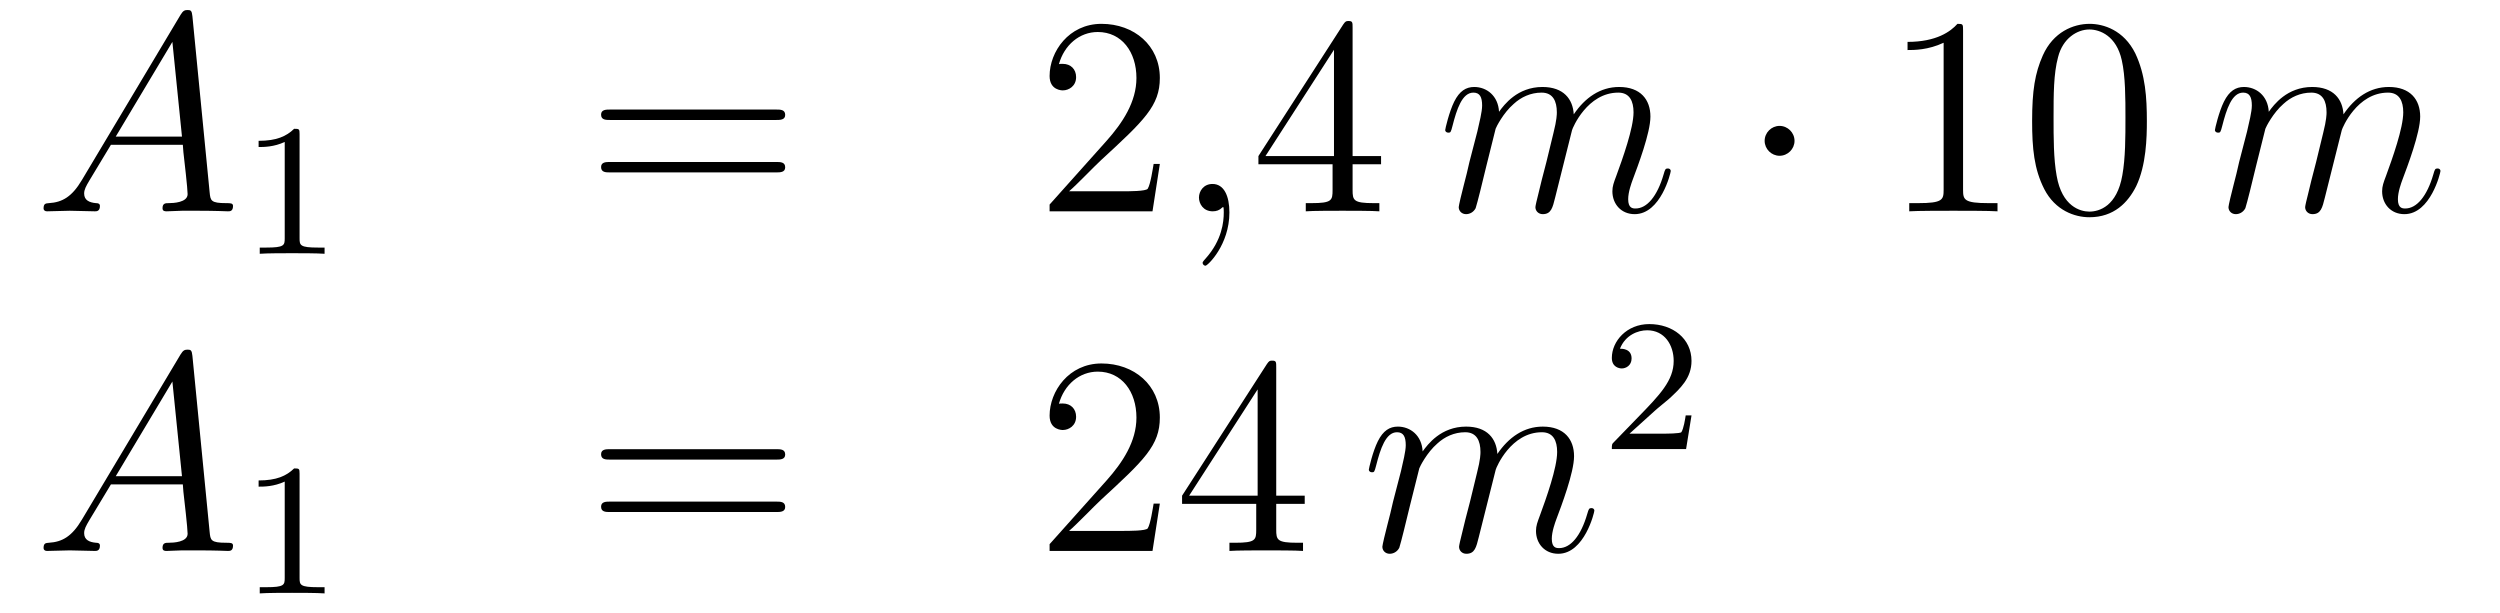 <?xml version='1.0'?>
<!-- This file was generated by dvisvgm 1.14.1 -->
<svg height='26pt' version='1.1' viewBox='0 -26 106 26' width='106pt' xmlns='http://www.w3.org/2000/svg' xmlns:xlink='http://www.w3.org/1999/xlink'>
<g id='page1'>
<g transform='matrix(1 0 0 1 -132 639)'>
<path d='M135.472 -657.367C135.054 -656.662 134.648 -656.422 134.073 -656.387C133.942 -656.375 133.847 -656.375 133.847 -656.16C133.847 -656.088 133.906 -656.04 133.99 -656.04C134.205 -656.04 134.743 -656.064 134.958 -656.064C135.305 -656.064 135.687 -656.04 136.022 -656.04C136.094 -656.04 136.237 -656.04 136.237 -656.267C136.237 -656.375 136.142 -656.387 136.07 -656.387C135.795 -656.411 135.568 -656.506 135.568 -656.793C135.568 -656.96 135.64 -657.092 135.795 -657.355L136.703 -658.861H139.752C139.764 -658.753 139.764 -658.658 139.776 -658.55C139.812 -658.24 139.955 -656.996 139.955 -656.769C139.955 -656.411 139.345 -656.387 139.154 -656.387C139.023 -656.387 138.891 -656.387 138.891 -656.172C138.891 -656.04 138.999 -656.04 139.07 -656.04C139.273 -656.04 139.513 -656.064 139.716 -656.064H140.397C141.127 -656.064 141.653 -656.04 141.664 -656.04C141.748 -656.04 141.88 -656.04 141.88 -656.267C141.88 -656.387 141.772 -656.387 141.593 -656.387C140.935 -656.387 140.923 -656.494 140.888 -656.853L140.158 -664.312C140.134 -664.551 140.087 -664.575 139.955 -664.575C139.835 -664.575 139.764 -664.551 139.656 -664.372L135.472 -657.367ZM136.907 -659.208L139.309 -663.224L139.716 -659.208H136.907Z' fill-rule='evenodd'/>
<path d='M144.702 -659.316C144.702 -659.531 144.686 -659.539 144.471 -659.539C144.144 -659.22 143.722 -659.029 142.965 -659.029V-658.766C143.18 -658.766 143.61 -658.766 144.072 -658.981V-654.893C144.072 -654.598 144.049 -654.503 143.292 -654.503H143.013V-654.24C143.339 -654.264 144.025 -654.264 144.383 -654.264C144.742 -654.264 145.435 -654.264 145.762 -654.24V-654.503H145.483C144.726 -654.503 144.702 -654.598 144.702 -654.893V-659.316Z' fill-rule='evenodd'/>
<path d='M164.909 -659.913C165.076 -659.913 165.292 -659.913 165.292 -660.128C165.292 -660.355 165.088 -660.355 164.909 -660.355H157.868C157.701 -660.355 157.486 -660.355 157.486 -660.14C157.486 -659.913 157.689 -659.913 157.868 -659.913H164.909ZM164.909 -657.69C165.076 -657.69 165.292 -657.69 165.292 -657.905C165.292 -658.132 165.088 -658.132 164.909 -658.132H157.868C157.701 -658.132 157.486 -658.132 157.486 -657.917C157.486 -657.69 157.689 -657.69 157.868 -657.69H164.909Z' fill-rule='evenodd'/>
<path d='M181.177 -658.048H180.914C180.878 -657.845 180.783 -657.187 180.663 -656.996C180.579 -656.889 179.898 -656.889 179.539 -656.889H177.328C177.651 -657.164 178.38 -657.929 178.691 -658.216C180.507 -659.889 181.177 -660.511 181.177 -661.694C181.177 -663.069 180.089 -663.989 178.703 -663.989C177.316 -663.989 176.503 -662.806 176.503 -661.778C176.503 -661.168 177.029 -661.168 177.065 -661.168C177.316 -661.168 177.627 -661.347 177.627 -661.73C177.627 -662.065 177.399 -662.292 177.065 -662.292C176.957 -662.292 176.933 -662.292 176.898 -662.28C177.125 -663.093 177.77 -663.643 178.547 -663.643C179.563 -663.643 180.185 -662.794 180.185 -661.694C180.185 -660.678 179.599 -659.793 178.918 -659.028L176.503 -656.327V-656.04H180.866L181.177 -658.048Z' fill-rule='evenodd'/>
<path d='M184.127 -655.992C184.127 -656.686 183.9 -657.2 183.41 -657.2C183.027 -657.2 182.836 -656.889 182.836 -656.626C182.836 -656.363 183.015 -656.04 183.422 -656.04C183.577 -656.04 183.709 -656.088 183.816 -656.195C183.84 -656.219 183.852 -656.219 183.864 -656.219C183.888 -656.219 183.888 -656.052 183.888 -655.992C183.888 -655.598 183.816 -654.821 183.123 -654.044C182.991 -653.9 182.991 -653.876 182.991 -653.853C182.991 -653.793 183.051 -653.733 183.111 -653.733C183.207 -653.733 184.127 -654.618 184.127 -655.992Z' fill-rule='evenodd'/>
<path d='M189.35 -663.822C189.35 -664.049 189.35 -664.109 189.183 -664.109C189.087 -664.109 189.051 -664.109 188.955 -663.966L185.357 -658.383V-658.036H188.501V-656.948C188.501 -656.506 188.477 -656.387 187.604 -656.387H187.365V-656.04C187.64 -656.064 188.585 -656.064 188.919 -656.064S190.211 -656.064 190.485 -656.04V-656.387H190.246C189.386 -656.387 189.35 -656.506 189.35 -656.948V-658.036H190.557V-658.383H189.35V-663.822ZM188.561 -662.89V-658.383H185.656L188.561 -662.89Z' fill-rule='evenodd'/>
<path d='M195.415 -659.542C195.44 -659.614 195.738 -660.212 196.181 -660.594C196.492 -660.881 196.898 -661.073 197.364 -661.073C197.843 -661.073 198.01 -660.714 198.01 -660.236C198.01 -660.164 198.01 -659.925 197.867 -659.363L197.568 -658.132C197.472 -657.773 197.245 -656.889 197.221 -656.757C197.173 -656.578 197.101 -656.267 197.101 -656.219C197.101 -656.052 197.233 -655.92 197.412 -655.92C197.771 -655.92 197.831 -656.195 197.939 -656.626L198.655 -659.483C198.679 -659.578 199.301 -661.073 200.616 -661.073C201.094 -661.073 201.262 -660.714 201.262 -660.236C201.262 -659.567 200.795 -658.263 200.532 -657.546C200.424 -657.259 200.365 -657.104 200.365 -656.889C200.365 -656.351 200.736 -655.92 201.31 -655.92C202.421 -655.92 202.84 -657.678 202.84 -657.749C202.84 -657.809 202.792 -657.857 202.72 -657.857C202.612 -657.857 202.6 -657.821 202.541 -657.618C202.266 -656.662 201.823 -656.16 201.346 -656.16C201.226 -656.16 201.035 -656.172 201.035 -656.554C201.035 -656.865 201.178 -657.247 201.226 -657.379C201.44 -657.952 201.978 -659.363 201.978 -660.057C201.978 -660.774 201.56 -661.312 200.652 -661.312C199.85 -661.312 199.205 -660.858 198.727 -660.152C198.691 -660.798 198.296 -661.312 197.4 -661.312C196.337 -661.312 195.774 -660.559 195.559 -660.26C195.523 -660.941 195.034 -661.312 194.507 -661.312C194.161 -661.312 193.885 -661.144 193.658 -660.69C193.444 -660.26 193.276 -659.531 193.276 -659.483C193.276 -659.435 193.324 -659.375 193.408 -659.375C193.504 -659.375 193.516 -659.387 193.586 -659.662C193.766 -660.367 193.993 -661.073 194.472 -661.073C194.747 -661.073 194.842 -660.881 194.842 -660.523C194.842 -660.26 194.723 -659.793 194.639 -659.423L194.304 -658.132C194.256 -657.905 194.125 -657.367 194.065 -657.152C193.981 -656.841 193.85 -656.279 193.85 -656.219C193.85 -656.052 193.981 -655.92 194.161 -655.92C194.304 -655.92 194.472 -655.992 194.567 -656.172C194.591 -656.231 194.699 -656.65 194.759 -656.889L195.022 -657.965L195.415 -659.542Z' fill-rule='evenodd'/>
<path d='M208.088 -659.028C208.088 -659.375 207.8 -659.662 207.454 -659.662C207.108 -659.662 206.821 -659.375 206.821 -659.028C206.821 -658.682 207.108 -658.395 207.454 -658.395C207.8 -658.395 208.088 -658.682 208.088 -659.028Z' fill-rule='evenodd'/>
<path d='M215.234 -663.702C215.234 -663.978 215.234 -663.989 214.996 -663.989C214.709 -663.667 214.111 -663.224 212.88 -663.224V-662.878C213.155 -662.878 213.752 -662.878 214.41 -663.188V-656.96C214.41 -656.53 214.374 -656.387 213.322 -656.387H212.952V-656.04C213.274 -656.064 214.434 -656.064 214.828 -656.064C215.222 -656.064 216.371 -656.064 216.694 -656.04V-656.387H216.323C215.27 -656.387 215.234 -656.53 215.234 -656.96V-663.702ZM223.027 -659.865C223.027 -660.858 222.967 -661.826 222.538 -662.734C222.047 -663.727 221.186 -663.989 220.601 -663.989C219.907 -663.989 219.059 -663.643 218.616 -662.651C218.281 -661.897 218.162 -661.156 218.162 -659.865C218.162 -658.706 218.245 -657.833 218.676 -656.984C219.142 -656.076 219.967 -655.789 220.589 -655.789C221.629 -655.789 222.226 -656.411 222.574 -657.104C223.003 -658 223.027 -659.172 223.027 -659.865ZM220.589 -656.028C220.206 -656.028 219.428 -656.243 219.202 -657.546C219.071 -658.263 219.071 -659.172 219.071 -660.009C219.071 -660.989 219.071 -661.873 219.262 -662.579C219.464 -663.38 220.075 -663.75 220.589 -663.75C221.042 -663.75 221.736 -663.475 221.963 -662.448C222.119 -661.766 222.119 -660.822 222.119 -660.009C222.119 -659.208 222.119 -658.299 221.987 -657.57C221.76 -656.255 221.008 -656.028 220.589 -656.028Z' fill-rule='evenodd'/>
<path d='M228.052 -659.542C228.077 -659.614 228.376 -660.212 228.817 -660.594C229.128 -660.881 229.535 -661.073 230 -661.073C230.479 -661.073 230.646 -660.714 230.646 -660.236C230.646 -660.164 230.646 -659.925 230.503 -659.363L230.204 -658.132C230.108 -657.773 229.882 -656.889 229.858 -656.757C229.81 -656.578 229.738 -656.267 229.738 -656.219C229.738 -656.052 229.87 -655.92 230.048 -655.92C230.407 -655.92 230.467 -656.195 230.575 -656.626L231.292 -659.483C231.316 -659.578 231.937 -661.073 233.252 -661.073C233.73 -661.073 233.898 -660.714 233.898 -660.236C233.898 -659.567 233.431 -658.263 233.168 -657.546C233.06 -657.259 233.002 -657.104 233.002 -656.889C233.002 -656.351 233.372 -655.92 233.946 -655.92C235.057 -655.92 235.476 -657.678 235.476 -657.749C235.476 -657.809 235.428 -657.857 235.356 -657.857C235.248 -657.857 235.236 -657.821 235.177 -657.618C234.902 -656.662 234.46 -656.16 233.982 -656.16C233.862 -656.16 233.671 -656.172 233.671 -656.554C233.671 -656.865 233.814 -657.247 233.862 -657.379C234.077 -657.952 234.616 -659.363 234.616 -660.057C234.616 -660.774 234.197 -661.312 233.288 -661.312C232.487 -661.312 231.841 -660.858 231.364 -660.152C231.328 -660.798 230.933 -661.312 230.036 -661.312C228.973 -661.312 228.41 -660.559 228.196 -660.26C228.16 -660.941 227.67 -661.312 227.143 -661.312C226.798 -661.312 226.522 -661.144 226.295 -660.69C226.08 -660.26 225.912 -659.531 225.912 -659.483C225.912 -659.435 225.96 -659.375 226.044 -659.375C226.14 -659.375 226.152 -659.387 226.223 -659.662C226.403 -660.367 226.63 -661.073 227.108 -661.073C227.383 -661.073 227.478 -660.881 227.478 -660.523C227.478 -660.26 227.359 -659.793 227.275 -659.423L226.94 -658.132C226.892 -657.905 226.762 -657.367 226.702 -657.152C226.618 -656.841 226.487 -656.279 226.487 -656.219C226.487 -656.052 226.618 -655.92 226.798 -655.92C226.94 -655.92 227.108 -655.992 227.203 -656.172C227.227 -656.231 227.335 -656.65 227.395 -656.889L227.658 -657.965L228.052 -659.542Z' fill-rule='evenodd'/>
<path d='M135.472 -642.967C135.054 -642.262 134.648 -642.022 134.073 -641.987C133.942 -641.975 133.847 -641.975 133.847 -641.76C133.847 -641.688 133.906 -641.64 133.99 -641.64C134.205 -641.64 134.743 -641.664 134.958 -641.664C135.305 -641.664 135.687 -641.64 136.022 -641.64C136.094 -641.64 136.237 -641.64 136.237 -641.867C136.237 -641.975 136.142 -641.987 136.07 -641.987C135.795 -642.011 135.568 -642.106 135.568 -642.393C135.568 -642.56 135.64 -642.692 135.795 -642.955L136.703 -644.461H139.752C139.764 -644.353 139.764 -644.258 139.776 -644.15C139.812 -643.84 139.955 -642.596 139.955 -642.369C139.955 -642.011 139.345 -641.987 139.154 -641.987C139.023 -641.987 138.891 -641.987 138.891 -641.772C138.891 -641.64 138.999 -641.64 139.07 -641.64C139.273 -641.64 139.513 -641.664 139.716 -641.664H140.397C141.127 -641.664 141.653 -641.64 141.664 -641.64C141.748 -641.64 141.88 -641.64 141.88 -641.867C141.88 -641.987 141.772 -641.987 141.593 -641.987C140.935 -641.987 140.923 -642.094 140.888 -642.453L140.158 -649.912C140.134 -650.151 140.087 -650.175 139.955 -650.175C139.835 -650.175 139.764 -650.151 139.656 -649.972L135.472 -642.967ZM136.907 -644.808L139.309 -648.824L139.716 -644.808H136.907Z' fill-rule='evenodd'/>
<path d='M144.702 -644.916C144.702 -645.131 144.686 -645.139 144.471 -645.139C144.144 -644.82 143.722 -644.629 142.965 -644.629V-644.366C143.18 -644.366 143.61 -644.366 144.072 -644.581V-640.493C144.072 -640.198 144.049 -640.103 143.292 -640.103H143.013V-639.84C143.339 -639.864 144.025 -639.864 144.383 -639.864C144.742 -639.864 145.435 -639.864 145.762 -639.84V-640.103H145.483C144.726 -640.103 144.702 -640.198 144.702 -640.493V-644.916Z' fill-rule='evenodd'/>
<path d='M164.909 -645.513C165.076 -645.513 165.292 -645.513 165.292 -645.728C165.292 -645.955 165.088 -645.955 164.909 -645.955H157.868C157.701 -645.955 157.486 -645.955 157.486 -645.74C157.486 -645.513 157.689 -645.513 157.868 -645.513H164.909ZM164.909 -643.29C165.076 -643.29 165.292 -643.29 165.292 -643.505C165.292 -643.732 165.088 -643.732 164.909 -643.732H157.868C157.701 -643.732 157.486 -643.732 157.486 -643.517C157.486 -643.29 157.689 -643.29 157.868 -643.29H164.909Z' fill-rule='evenodd'/>
<path d='M181.177 -643.648H180.914C180.878 -643.445 180.783 -642.787 180.663 -642.596C180.579 -642.489 179.898 -642.489 179.539 -642.489H177.328C177.651 -642.764 178.38 -643.529 178.691 -643.816C180.507 -645.489 181.177 -646.111 181.177 -647.294C181.177 -648.669 180.089 -649.589 178.703 -649.589C177.316 -649.589 176.503 -648.406 176.503 -647.378C176.503 -646.768 177.029 -646.768 177.065 -646.768C177.316 -646.768 177.627 -646.947 177.627 -647.33C177.627 -647.665 177.399 -647.892 177.065 -647.892C176.957 -647.892 176.933 -647.892 176.898 -647.88C177.125 -648.693 177.77 -649.243 178.547 -649.243C179.563 -649.243 180.185 -648.394 180.185 -647.294C180.185 -646.278 179.599 -645.393 178.918 -644.628L176.503 -641.927V-641.64H180.866L181.177 -643.648ZM186.112 -649.422C186.112 -649.649 186.112 -649.709 185.945 -649.709C185.85 -649.709 185.814 -649.709 185.718 -649.566L182.12 -643.983V-643.636H185.264V-642.548C185.264 -642.106 185.24 -641.987 184.367 -641.987H184.128V-641.64C184.403 -641.664 185.347 -641.664 185.682 -641.664S186.973 -641.664 187.248 -641.64V-641.987H187.009C186.148 -641.987 186.112 -642.106 186.112 -642.548V-643.636H187.32V-643.983H186.112V-649.422ZM185.324 -648.49V-643.983H182.419L185.324 -648.49Z' fill-rule='evenodd'/>
<path d='M192.178 -645.142C192.202 -645.214 192.5 -645.812 192.942 -646.194C193.254 -646.481 193.66 -646.673 194.126 -646.673C194.604 -646.673 194.772 -646.314 194.772 -645.836C194.772 -645.764 194.772 -645.525 194.628 -644.963L194.329 -643.732C194.233 -643.373 194.006 -642.489 193.982 -642.357C193.934 -642.178 193.864 -641.867 193.864 -641.819C193.864 -641.652 193.994 -641.52 194.173 -641.52C194.532 -641.52 194.592 -641.795 194.7 -642.226L195.418 -645.083C195.44 -645.178 196.062 -646.673 197.377 -646.673C197.856 -646.673 198.023 -646.314 198.023 -645.836C198.023 -645.167 197.557 -643.863 197.293 -643.146C197.186 -642.859 197.126 -642.704 197.126 -642.489C197.126 -641.951 197.497 -641.52 198.071 -641.52C199.182 -641.52 199.601 -643.278 199.601 -643.349C199.601 -643.409 199.553 -643.457 199.482 -643.457C199.374 -643.457 199.362 -643.421 199.302 -643.218C199.027 -642.262 198.586 -641.76 198.107 -641.76C197.987 -641.76 197.796 -641.772 197.796 -642.154C197.796 -642.465 197.939 -642.847 197.987 -642.979C198.203 -643.552 198.74 -644.963 198.74 -645.657C198.74 -646.374 198.322 -646.912 197.413 -646.912C196.613 -646.912 195.967 -646.458 195.488 -645.752C195.452 -646.398 195.059 -646.912 194.162 -646.912C193.098 -646.912 192.536 -646.159 192.32 -645.86C192.286 -646.541 191.795 -646.912 191.269 -646.912C190.923 -646.912 190.647 -646.744 190.42 -646.29C190.205 -645.86 190.038 -645.131 190.038 -645.083C190.038 -645.035 190.086 -644.975 190.169 -644.975C190.265 -644.975 190.277 -644.987 190.348 -645.262C190.528 -645.967 190.755 -646.673 191.233 -646.673C191.508 -646.673 191.604 -646.481 191.604 -646.123C191.604 -645.86 191.484 -645.393 191.401 -645.023L191.066 -643.732C191.018 -643.505 190.887 -642.967 190.827 -642.752C190.743 -642.441 190.612 -641.879 190.612 -641.819C190.612 -641.652 190.743 -641.52 190.923 -641.52C191.066 -641.52 191.233 -641.592 191.329 -641.772C191.353 -641.831 191.46 -642.25 191.52 -642.489L191.783 -643.565L192.178 -645.142Z' fill-rule='evenodd'/>
<path d='M202.168 -647.586C202.295 -647.705 202.63 -647.968 202.757 -648.08C203.251 -648.534 203.72 -648.972 203.72 -649.697C203.72 -650.645 202.924 -651.259 201.928 -651.259C200.972 -651.259 200.342 -650.534 200.342 -649.825C200.342 -649.434 200.653 -649.378 200.765 -649.378C200.932 -649.378 201.179 -649.498 201.179 -649.801C201.179 -650.215 200.78 -650.215 200.686 -650.215C200.916 -650.797 201.45 -650.996 201.84 -650.996C202.582 -650.996 202.964 -650.367 202.964 -649.697C202.964 -648.868 202.382 -648.263 201.442 -647.299L200.438 -646.263C200.342 -646.175 200.342 -646.159 200.342 -645.96H203.49L203.72 -647.386H203.473C203.45 -647.227 203.387 -646.828 203.291 -646.677C203.243 -646.613 202.637 -646.613 202.51 -646.613H201.091L202.168 -647.586Z' fill-rule='evenodd'/>
</g>
</g>
</svg>
